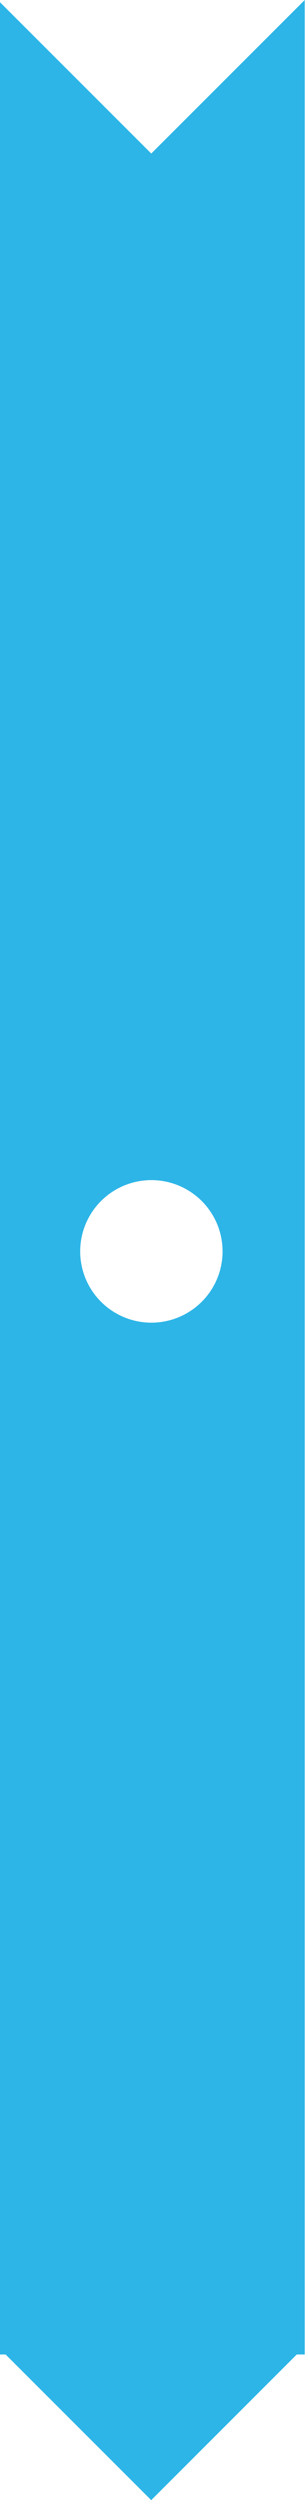 <svg xmlns="http://www.w3.org/2000/svg" width="30" height="244" viewBox="0 0 30 244">
  <defs>
    <style>
      .cls-1 {
        fill: #2db5e7;
        fill-rule: evenodd;
      }
    </style>
  </defs>
  <path id="楕円形_1_のコピー" data-name="楕円形 1 のコピー" class="cls-1" d="M29,229.794L14.776,244.01,0.547,229.794H-0.219v-0.765h0V29.973h30V229.794H29ZM14.794,115.178a6.956,6.956,0,1,0,6.955,6.956A6.955,6.955,0,0,0,14.794,115.178ZM-0.219,0l15,14.986L29.781,0V29.973h-30V0Z"/>
</svg>

